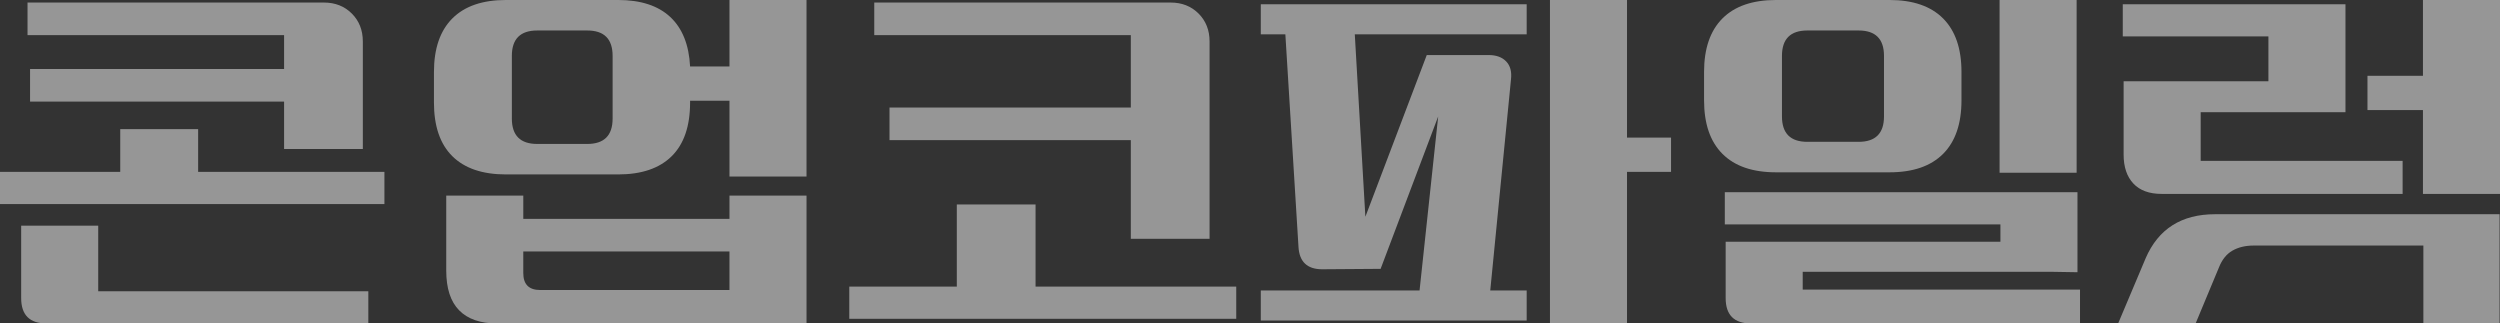 <?xml version="1.0" encoding="UTF-8"?>
<svg id="_레이어_1" data-name="레이어 1" xmlns="http://www.w3.org/2000/svg" xmlns:xlink="http://www.w3.org/1999/xlink" viewBox="0 0 589.969 76.332">
  <rect x="0" y="0" width="589.969" height="76.332" fill="#333333" stroke="none"/>
  <defs>
    <style>
      .cls-1 {
        fill: #fff;
      }

      .cls-2 {
        fill: none;
      }

      .cls-3 {
        clip-path: url(#clippath-1);
      }

      .cls-4 {
        fill: #969696;
      }

      .cls-5 {
        clip-path: url(#clippath);
      }
    </style>
    <clipPath id="clippath">
      <rect class="cls-2" x="221.353" y="-528.672" width="50.005" height="49.995"/>
    </clipPath>
    <clipPath id="clippath-1">
      <rect class="cls-2" x="221.353" y="-528.672" width="50.005" height="49.995"/>
    </clipPath>
  </defs>
  <g class="cls-5">
    <g class="cls-3">
      <path class="cls-1" d="M672.685-412.503c-58.529,156.087-208.978,267.226-385.504,267.226h0c-227.409,0-411.761-184.351-411.761-411.764s184.352-411.758,411.761-411.758h0c181.19,0,334.863,117.103,389.904,279.703h433.611v-624.462c0-37-29.995-66.999-66.996-66.999H-469.34c-37.001,0-66.996,29.999-66.996,66.999V199.482c0,37,29.995,66.993,66.996,66.993h1513.04c37.001,0,66.996-29.992,66.996-66.993V-412.503h-438.011Z"/>
    </g>
  </g>
  <g>
    <path class="cls-4" d="M28.375,40.564v-10.092h18.383v10.092h43.961v7.592H0v-7.592h28.375ZM4.996,53.252h18.184v15.486h63.742v7.594H10.99c-3.996,0-5.994-1.998-5.994-5.994v-17.086ZM6.494.6h69.938c2.663,0,4.861.867,6.594,2.598,1.731,1.732,2.598,3.932,2.598,6.594v25.377h-18.583v-11.189H7.094v-7.693h59.946v-7.992H6.494V.6Z"/>
    <path class="cls-4" d="M102.408,16.984c0-5.527,1.448-9.74,4.346-12.639,2.897-2.896,7.109-4.346,12.639-4.346h26.477c5.328,0,9.424,1.334,12.289,3.996,2.862,2.666,4.429,6.562,4.695,11.689h9.292V0h18.184v41.662h-18.184v-17.883h-9.292v.4c0,5.594-1.448,9.824-4.346,12.688-2.897,2.865-7.111,4.297-12.639,4.297h-26.477c-5.529,0-9.741-1.432-12.639-4.297-2.897-2.863-4.346-7.094-4.346-12.688v-7.195ZM190.329,46.158v30.174h-73.034c-3.931,0-6.911-1.033-8.942-3.098-2.032-2.064-3.047-5.195-3.047-9.391v-17.686h18.184v5.496h48.656v-5.496h18.184ZM120.791,27.975c0,3.998,1.999,5.996,5.995,5.996h11.789c3.997,0,5.995-1.998,5.995-5.996v-14.785c0-3.998-1.998-5.996-5.995-5.996h-11.789c-3.996,0-5.995,1.998-5.995,5.996v14.785ZM123.489,64.443c0,2.664,1.331,3.996,3.996,3.996h44.66v-9.092h-48.656v5.096Z"/>
    <path class="cls-4" d="M200.42,67.639h25.377v-19.381h18.583v19.381h47.357v7.594h-91.317v-7.594ZM266.86,56.35v-23.279h-56.949v-7.693h56.949V8.293h-60.546V.6h69.938c2.663,0,4.861.867,6.594,2.598,1.731,1.732,2.598,3.932,2.598,6.594v46.559h-18.583Z"/>
    <path class="cls-4" d="M297.532,68.539h37.467l4.396-41.062-13.587,35.967-13.788.1c-3.531,0-5.396-1.764-5.595-5.295l-3.098-50.154h-5.795V1h62.744v7.094h-40.563l2.497,43.061,14.487-38.166h14.587c1.799,0,3.18.5,4.146,1.5.965.998,1.349,2.396,1.148,4.195l-4.896,49.855h8.593v7.094h-62.744v-7.094ZM383.955,0v32.471h10.391v8.094h-10.391v35.768h-18.184V0h18.184Z"/>
    <path class="cls-4" d="M402.138,16.984c0-5.527,1.448-9.74,4.346-12.639,2.897-2.896,7.109-4.346,12.639-4.346h26.776c5.527,0,9.741,1.449,12.639,4.346,2.897,2.898,4.346,7.111,4.346,12.639v6.695c0,5.529-1.448,9.74-4.346,12.639-2.897,2.896-7.111,4.346-12.639,4.346h-26.776c-5.529,0-9.741-1.449-12.639-4.346-2.897-2.898-4.346-7.109-4.346-12.639v-6.695ZM472.074,57.049v-4.096h-65.041v-7.594h83.225v18.883l-5.994-.1h-58.847v4.197h65.44v7.992h-77.63c-3.996,0-5.994-1.998-5.994-5.994v-13.289h64.841ZM420.521,27.477c0,3.996,1.999,5.994,5.995,5.994h12.089c3.997,0,5.995-1.998,5.995-5.994v-14.287c0-3.998-1.998-5.996-5.995-5.996h-12.089c-3.996,0-5.995,1.998-5.995,5.996v14.287ZM471.875,0h18.184v40.764h-18.184V0Z"/>
    <path class="cls-4" d="M506.344,60.945c2.997-6.926,8.458-10.391,16.386-10.391h67.139v25.777h-17.983v-18.383h-40.063c-1.933,0-3.597.398-4.996,1.197-1.398.801-2.465,2.133-3.197,3.998l-5.495,13.188h-18.283l6.494-15.387ZM500.948,1h52.553v25.477h-34.169v11.49h47.657v7.793h-56.849c-2.932,0-5.163-.814-6.694-2.449-1.533-1.631-2.298-3.91-2.298-6.844v-17.283h34.169v-10.59h-34.369V1ZM589.969,0v45.76h-18.184v-19.783h-13.089v-8.092h13.089V0h18.184Z"/>
  </g>
</svg>